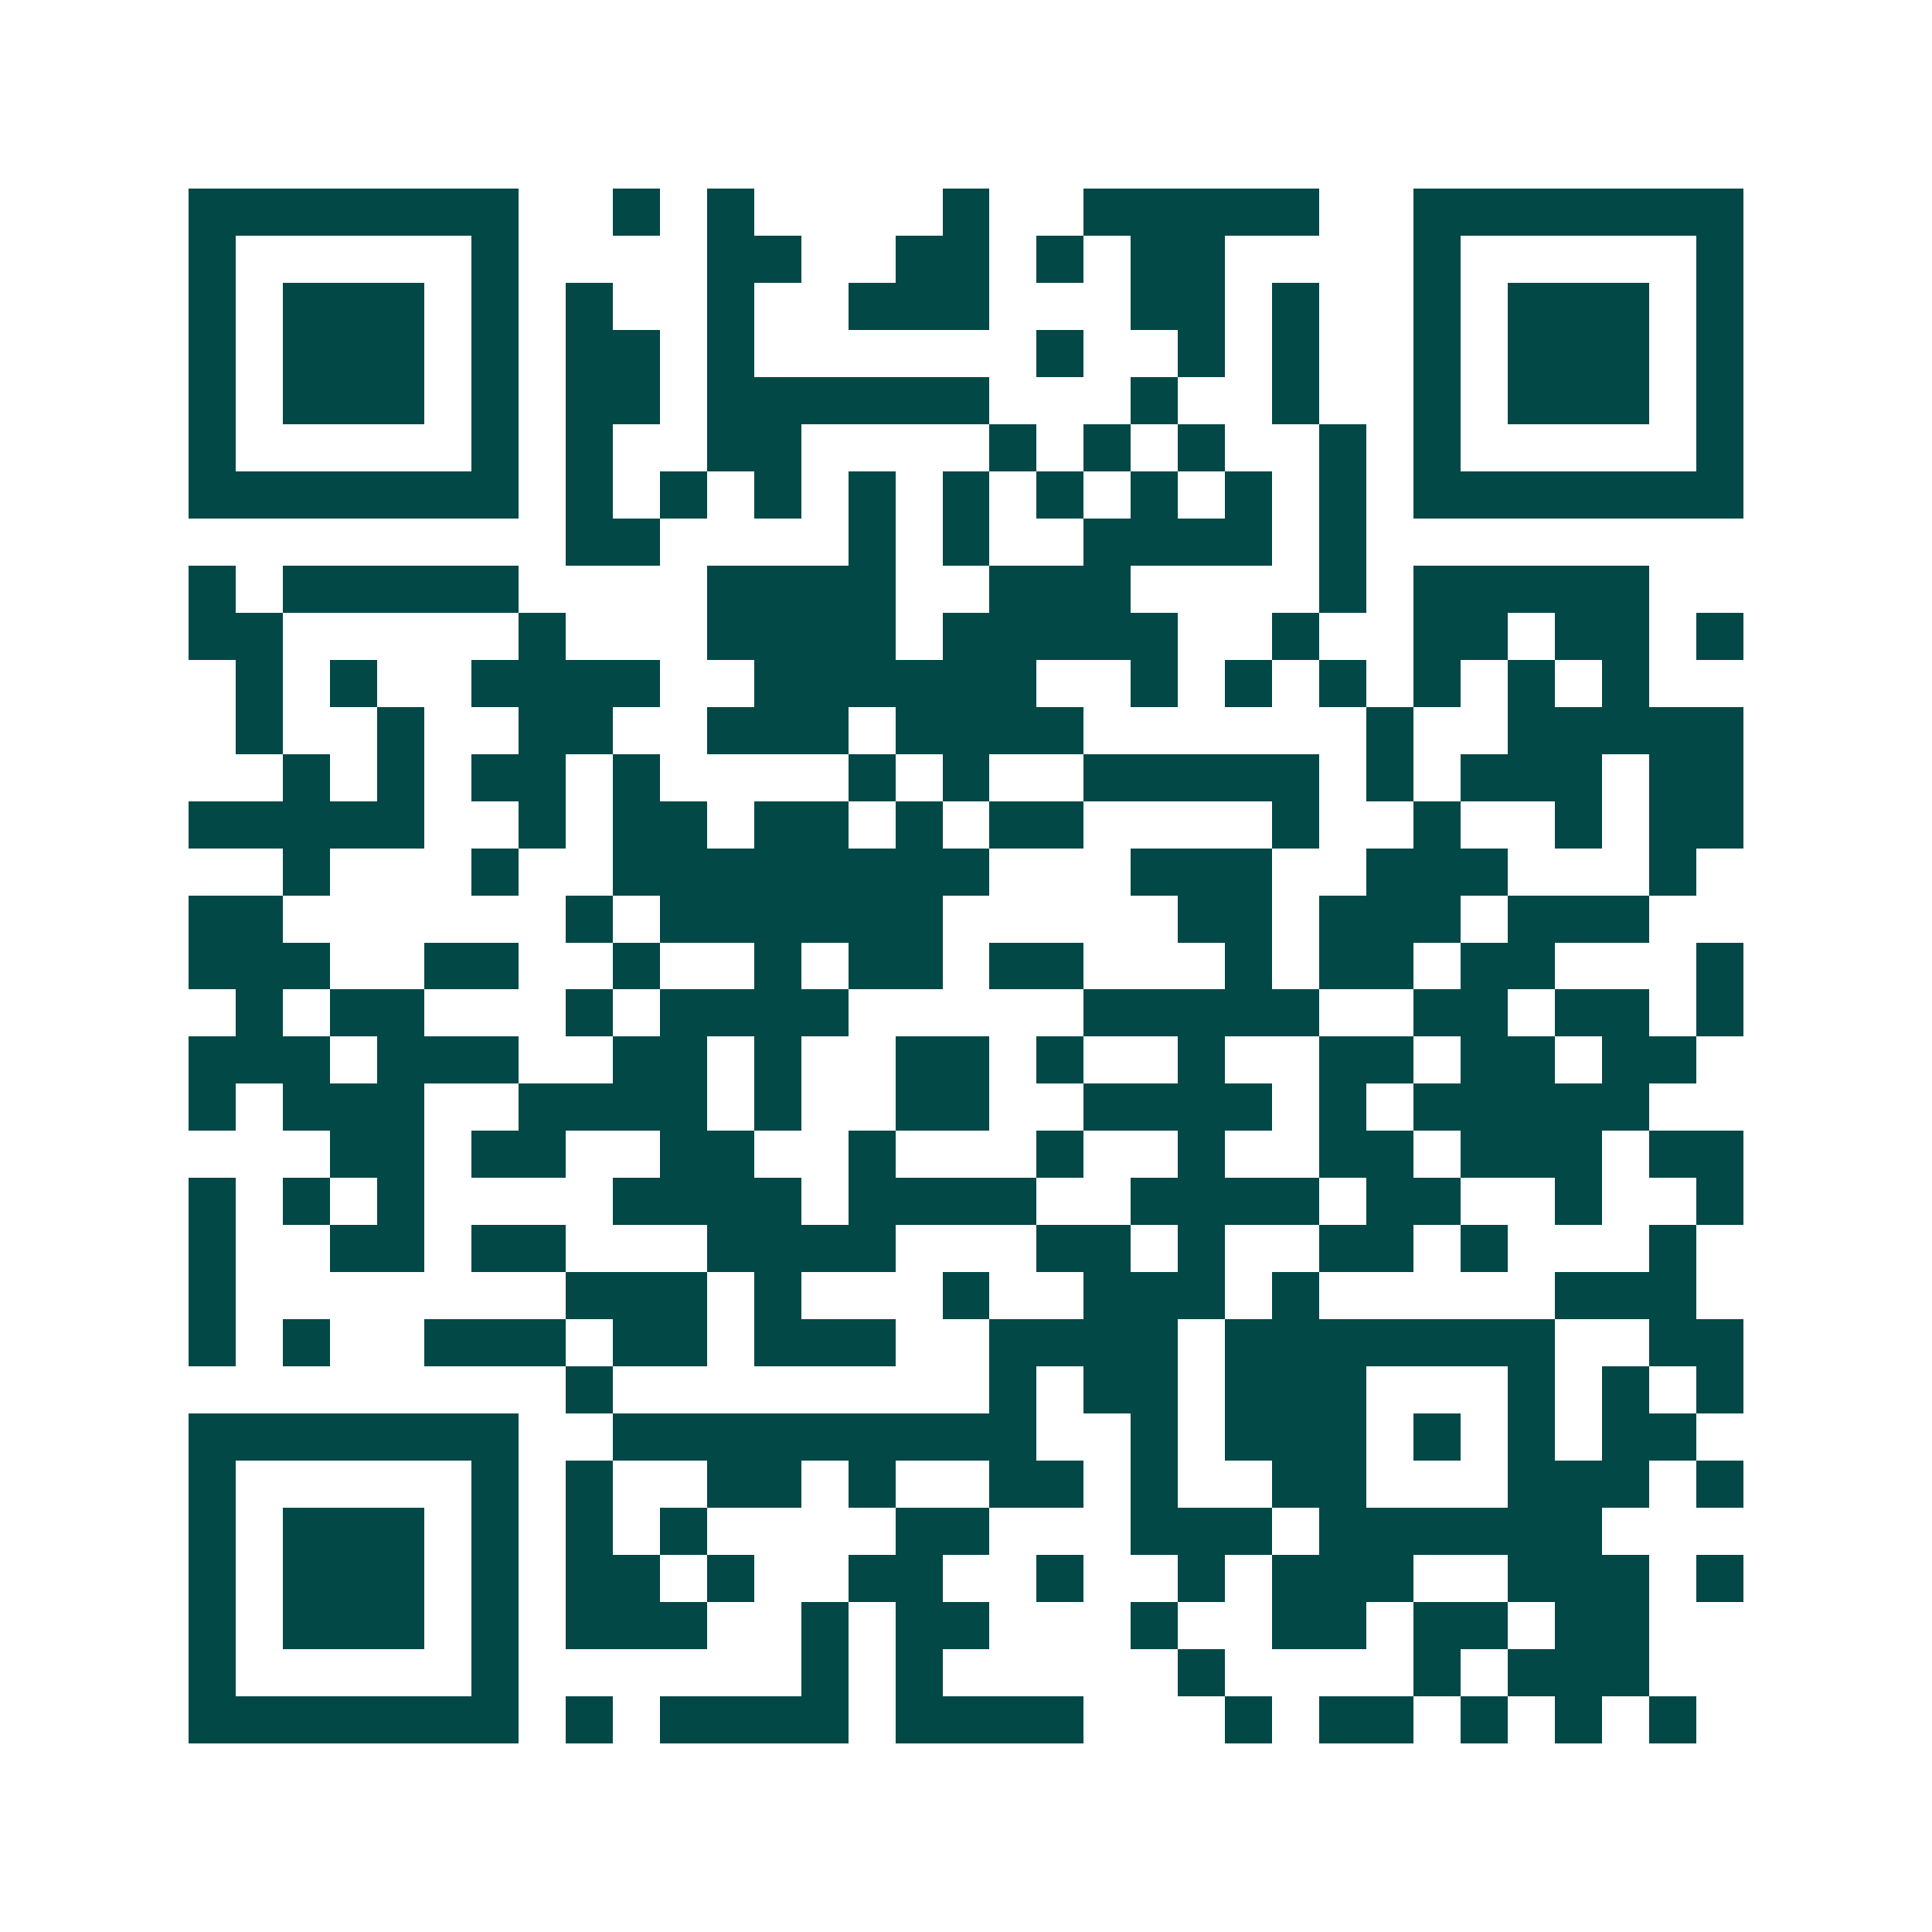 <svg xmlns="http://www.w3.org/2000/svg" width="200" height="200" viewBox="0 0 41 41" shape-rendering="crispEdges"><path fill="#ffffff" d="M0 0h41v41H0z"/><path stroke="#014847" d="M4 4.5h7m2 0h1m1 0h1m4 0h1m2 0h5m2 0h7M4 5.5h1m5 0h1m4 0h2m2 0h2m1 0h1m1 0h2m4 0h1m5 0h1M4 6.5h1m1 0h3m1 0h1m1 0h1m2 0h1m2 0h3m3 0h2m1 0h1m2 0h1m1 0h3m1 0h1M4 7.5h1m1 0h3m1 0h1m1 0h2m1 0h1m6 0h1m2 0h1m1 0h1m2 0h1m1 0h3m1 0h1M4 8.5h1m1 0h3m1 0h1m1 0h2m1 0h6m3 0h1m2 0h1m2 0h1m1 0h3m1 0h1M4 9.5h1m5 0h1m1 0h1m2 0h2m4 0h1m1 0h1m1 0h1m2 0h1m1 0h1m5 0h1M4 10.5h7m1 0h1m1 0h1m1 0h1m1 0h1m1 0h1m1 0h1m1 0h1m1 0h1m1 0h1m1 0h7M12 11.5h2m4 0h1m1 0h1m2 0h4m1 0h1M4 12.5h1m1 0h5m4 0h4m2 0h3m4 0h1m1 0h5M4 13.5h2m5 0h1m3 0h4m1 0h5m2 0h1m2 0h2m1 0h2m1 0h1M5 14.5h1m1 0h1m2 0h4m2 0h6m2 0h1m1 0h1m1 0h1m1 0h1m1 0h1m1 0h1M5 15.5h1m2 0h1m2 0h2m2 0h3m1 0h4m6 0h1m2 0h5M6 16.5h1m1 0h1m1 0h2m1 0h1m4 0h1m1 0h1m2 0h5m1 0h1m1 0h3m1 0h2M4 17.5h5m2 0h1m1 0h2m1 0h2m1 0h1m1 0h2m4 0h1m2 0h1m2 0h1m1 0h2M6 18.5h1m3 0h1m2 0h8m3 0h3m2 0h3m3 0h1M4 19.5h2m6 0h1m1 0h6m5 0h2m1 0h3m1 0h3M4 20.5h3m2 0h2m2 0h1m2 0h1m1 0h2m1 0h2m3 0h1m1 0h2m1 0h2m3 0h1M5 21.5h1m1 0h2m3 0h1m1 0h4m5 0h5m2 0h2m1 0h2m1 0h1M4 22.5h3m1 0h3m2 0h2m1 0h1m2 0h2m1 0h1m2 0h1m2 0h2m1 0h2m1 0h2M4 23.5h1m1 0h3m2 0h4m1 0h1m2 0h2m2 0h4m1 0h1m1 0h5M7 24.5h2m1 0h2m2 0h2m2 0h1m3 0h1m2 0h1m2 0h2m1 0h3m1 0h2M4 25.5h1m1 0h1m1 0h1m4 0h4m1 0h4m2 0h4m1 0h2m2 0h1m2 0h1M4 26.5h1m2 0h2m1 0h2m3 0h4m3 0h2m1 0h1m2 0h2m1 0h1m3 0h1M4 27.5h1m7 0h3m1 0h1m3 0h1m2 0h3m1 0h1m5 0h3M4 28.5h1m1 0h1m2 0h3m1 0h2m1 0h3m2 0h4m1 0h7m2 0h2M12 29.5h1m8 0h1m1 0h2m1 0h3m3 0h1m1 0h1m1 0h1M4 30.5h7m2 0h9m2 0h1m1 0h3m1 0h1m1 0h1m1 0h2M4 31.5h1m5 0h1m1 0h1m2 0h2m1 0h1m2 0h2m1 0h1m2 0h2m3 0h3m1 0h1M4 32.5h1m1 0h3m1 0h1m1 0h1m1 0h1m4 0h2m3 0h3m1 0h6M4 33.5h1m1 0h3m1 0h1m1 0h2m1 0h1m2 0h2m2 0h1m2 0h1m1 0h3m2 0h3m1 0h1M4 34.5h1m1 0h3m1 0h1m1 0h3m2 0h1m1 0h2m3 0h1m2 0h2m1 0h2m1 0h2M4 35.5h1m5 0h1m6 0h1m1 0h1m5 0h1m4 0h1m1 0h3M4 36.5h7m1 0h1m1 0h4m1 0h4m3 0h1m1 0h2m1 0h1m1 0h1m1 0h1"/></svg>
